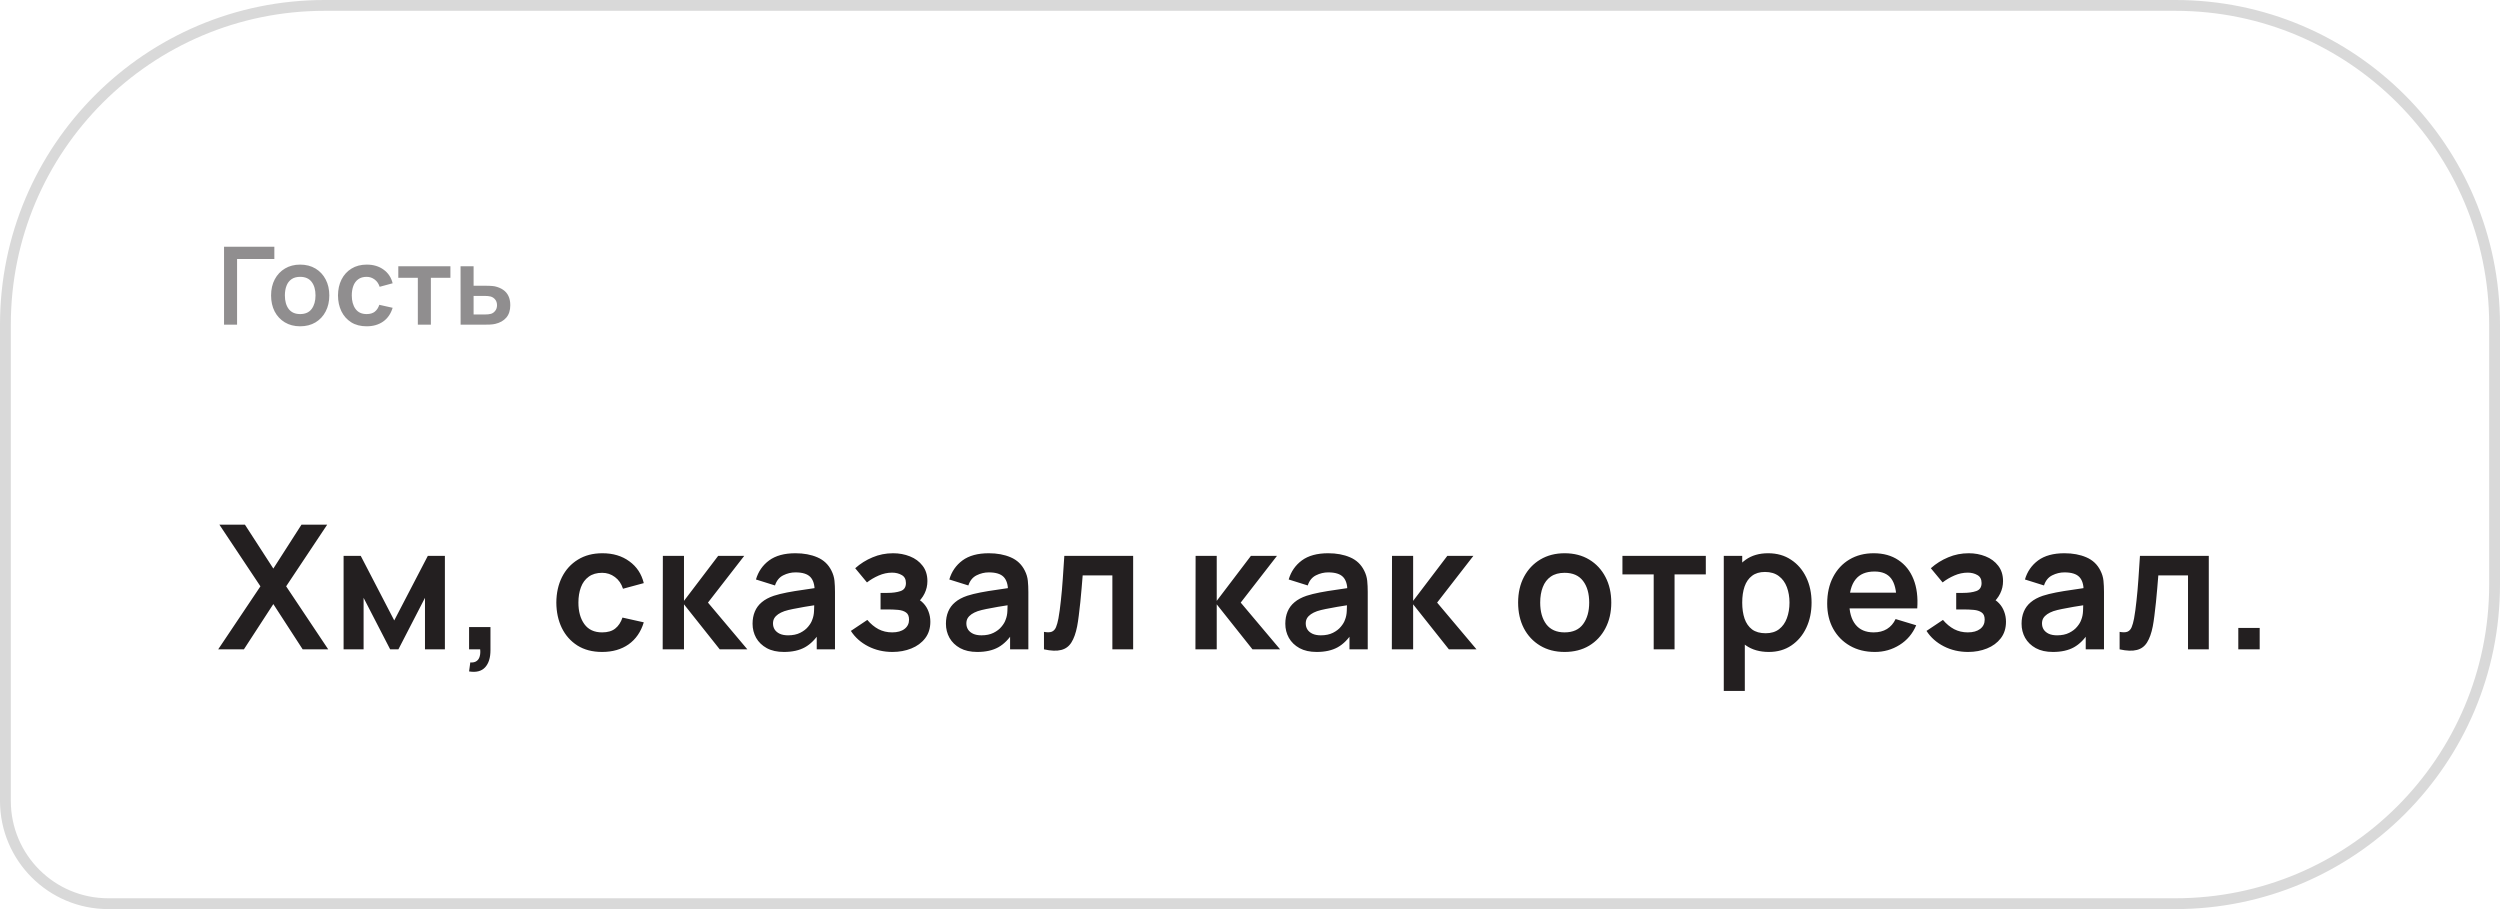 <?xml version="1.0" encoding="UTF-8"?> <svg xmlns="http://www.w3.org/2000/svg" width="231" height="84" viewBox="0 0 231 84" fill="none"><path d="M30 0.5H201C217.292 0.5 230.5 13.708 230.5 30V54C230.5 70.292 217.292 83.5 201 83.5H10C4.753 83.5 0.5 79.247 0.5 74V30C0.5 13.708 13.708 0.5 30 0.5Z" stroke="black" stroke-opacity="0.15"></path><path opacity="0.5" d="M20.7 30V22.8H25.35V23.93H21.905V30H20.7ZM27.733 30.15C27.193 30.15 26.722 30.028 26.318 29.785C25.915 29.542 25.602 29.207 25.378 28.78C25.158 28.35 25.048 27.857 25.048 27.3C25.048 26.733 25.162 26.237 25.388 25.81C25.615 25.383 25.93 25.05 26.333 24.81C26.737 24.57 27.203 24.45 27.733 24.45C28.277 24.45 28.75 24.572 29.153 24.815C29.557 25.058 29.87 25.395 30.093 25.825C30.317 26.252 30.428 26.743 30.428 27.3C30.428 27.86 30.315 28.355 30.088 28.785C29.865 29.212 29.552 29.547 29.148 29.79C28.745 30.03 28.273 30.15 27.733 30.15ZM27.733 29.02C28.213 29.02 28.57 28.86 28.803 28.54C29.037 28.22 29.153 27.807 29.153 27.3C29.153 26.777 29.035 26.36 28.798 26.05C28.562 25.737 28.207 25.58 27.733 25.58C27.41 25.58 27.143 25.653 26.933 25.8C26.727 25.943 26.573 26.145 26.473 26.405C26.373 26.662 26.323 26.96 26.323 27.3C26.323 27.823 26.442 28.242 26.678 28.555C26.918 28.865 27.27 29.02 27.733 29.02ZM33.875 30.15C33.318 30.15 32.843 30.027 32.45 29.78C32.057 29.53 31.755 29.19 31.545 28.76C31.338 28.33 31.233 27.843 31.23 27.3C31.233 26.747 31.342 26.257 31.555 25.83C31.772 25.4 32.078 25.063 32.475 24.82C32.872 24.573 33.343 24.45 33.89 24.45C34.503 24.45 35.022 24.605 35.445 24.915C35.872 25.222 36.15 25.642 36.28 26.175L35.08 26.5C34.987 26.21 34.832 25.985 34.615 25.825C34.398 25.662 34.152 25.58 33.875 25.58C33.562 25.58 33.303 25.655 33.1 25.805C32.897 25.952 32.747 26.155 32.65 26.415C32.553 26.675 32.505 26.97 32.505 27.3C32.505 27.813 32.62 28.228 32.85 28.545C33.08 28.862 33.422 29.02 33.875 29.02C34.195 29.02 34.447 28.947 34.63 28.8C34.817 28.653 34.957 28.442 35.05 28.165L36.28 28.44C36.113 28.99 35.822 29.413 35.405 29.71C34.988 30.003 34.478 30.15 33.875 30.15ZM38.608 30V25.67H36.803V24.6H41.618V25.67H39.813V30H38.608ZM42.56 30L42.555 24.6H43.76V26.4H44.73C44.88 26.4 45.049 26.403 45.235 26.41C45.425 26.417 45.584 26.432 45.71 26.455C46.014 26.522 46.272 26.628 46.485 26.775C46.702 26.922 46.867 27.113 46.98 27.35C47.094 27.587 47.15 27.872 47.15 28.205C47.15 28.682 47.027 29.063 46.78 29.35C46.537 29.633 46.194 29.827 45.75 29.93C45.617 29.96 45.454 29.98 45.26 29.99C45.07 29.997 44.899 30 44.745 30H42.56ZM43.76 29.055H44.85C44.924 29.055 45.005 29.052 45.095 29.045C45.185 29.038 45.272 29.023 45.355 29C45.505 28.96 45.637 28.87 45.75 28.73C45.867 28.587 45.925 28.412 45.925 28.205C45.925 27.988 45.867 27.81 45.75 27.67C45.634 27.53 45.49 27.438 45.32 27.395C45.244 27.375 45.164 27.362 45.08 27.355C44.997 27.348 44.92 27.345 44.85 27.345H43.76V29.055Z" fill="#231F20"></path><path d="M20.16 60L24.064 54.176L20.272 48.48H22.632L25.256 52.536L27.856 48.48H30.232L26.44 54.176L30.328 60H27.968L25.256 55.816L22.536 60H20.16ZM31.748 60V51.36H33.332L36.428 57.328L39.532 51.36H41.108V60H39.268V55.24L36.812 60H36.052L33.596 55.24V60H31.748ZM43.343 62.04L43.455 61.208C43.7 61.229 43.895 61.187 44.038 61.08C44.182 60.979 44.279 60.832 44.327 60.64C44.38 60.453 44.393 60.24 44.367 60H43.343V57.944H45.319V60.08C45.319 60.779 45.153 61.307 44.822 61.664C44.492 62.021 43.998 62.147 43.343 62.04ZM55.637 60.24C54.746 60.24 53.986 60.043 53.357 59.648C52.728 59.248 52.245 58.704 51.909 58.016C51.578 57.328 51.41 56.549 51.405 55.68C51.41 54.795 51.584 54.011 51.925 53.328C52.272 52.64 52.762 52.101 53.397 51.712C54.032 51.317 54.786 51.12 55.661 51.12C56.642 51.12 57.472 51.368 58.149 51.864C58.832 52.355 59.277 53.027 59.485 53.88L57.565 54.4C57.416 53.936 57.168 53.576 56.821 53.32C56.474 53.059 56.08 52.928 55.637 52.928C55.136 52.928 54.722 53.048 54.397 53.288C54.072 53.523 53.832 53.848 53.677 54.264C53.522 54.68 53.445 55.152 53.445 55.68C53.445 56.501 53.629 57.165 53.997 57.672C54.365 58.179 54.912 58.432 55.637 58.432C56.149 58.432 56.552 58.315 56.845 58.08C57.144 57.845 57.368 57.507 57.517 57.064L59.485 57.504C59.218 58.384 58.752 59.061 58.085 59.536C57.418 60.005 56.602 60.24 55.637 60.24ZM61.232 60L61.248 51.36H63.2V55.52L66.36 51.36H68.768L65.416 55.68L69.056 60H66.504L63.2 55.84V60H61.232ZM72.433 60.24C71.809 60.24 71.281 60.123 70.85 59.888C70.418 59.648 70.09 59.331 69.865 58.936C69.647 58.541 69.537 58.107 69.537 57.632C69.537 57.216 69.607 56.843 69.746 56.512C69.884 56.176 70.097 55.888 70.385 55.648C70.674 55.403 71.047 55.203 71.505 55.048C71.852 54.936 72.257 54.835 72.722 54.744C73.191 54.653 73.698 54.571 74.242 54.496C74.791 54.416 75.364 54.331 75.962 54.24L75.273 54.632C75.279 54.035 75.145 53.595 74.874 53.312C74.602 53.029 74.143 52.888 73.498 52.888C73.108 52.888 72.732 52.979 72.37 53.16C72.007 53.341 71.754 53.653 71.609 54.096L69.85 53.544C70.063 52.813 70.468 52.227 71.066 51.784C71.668 51.341 72.479 51.12 73.498 51.12C74.266 51.12 74.94 51.245 75.522 51.496C76.108 51.747 76.543 52.157 76.826 52.728C76.98 53.032 77.073 53.344 77.106 53.664C77.138 53.979 77.153 54.323 77.153 54.696V60H75.466V58.128L75.746 58.432C75.356 59.056 74.9 59.515 74.377 59.808C73.86 60.096 73.212 60.24 72.433 60.24ZM72.817 58.704C73.255 58.704 73.628 58.627 73.938 58.472C74.247 58.317 74.492 58.128 74.674 57.904C74.86 57.68 74.986 57.469 75.049 57.272C75.151 57.027 75.207 56.747 75.218 56.432C75.234 56.112 75.242 55.853 75.242 55.656L75.834 55.832C75.252 55.923 74.754 56.003 74.338 56.072C73.921 56.141 73.564 56.208 73.266 56.272C72.967 56.331 72.703 56.397 72.474 56.472C72.249 56.552 72.06 56.645 71.906 56.752C71.751 56.859 71.631 56.981 71.546 57.12C71.466 57.259 71.425 57.421 71.425 57.608C71.425 57.821 71.479 58.011 71.585 58.176C71.692 58.336 71.847 58.464 72.049 58.56C72.257 58.656 72.513 58.704 72.817 58.704ZM82.468 60.24C81.647 60.24 80.898 60.067 80.22 59.72C79.543 59.373 79.01 58.899 78.62 58.296L80.14 57.28C80.45 57.648 80.794 57.933 81.172 58.136C81.551 58.333 81.972 58.432 82.436 58.432C82.922 58.432 83.303 58.325 83.58 58.112C83.858 57.899 83.996 57.613 83.996 57.256C83.996 56.941 83.903 56.72 83.716 56.592C83.53 56.459 83.284 56.379 82.98 56.352C82.676 56.325 82.351 56.312 82.004 56.312H81.364V54.784H81.996C82.482 54.784 82.887 54.728 83.212 54.616C83.543 54.504 83.708 54.256 83.708 53.872C83.708 53.525 83.58 53.28 83.324 53.136C83.068 52.987 82.77 52.912 82.428 52.912C82.012 52.912 81.602 53 81.196 53.176C80.791 53.352 80.428 53.565 80.108 53.816L79.02 52.504C79.5 52.077 80.036 51.741 80.628 51.496C81.22 51.245 81.852 51.12 82.524 51.12C83.079 51.12 83.596 51.216 84.076 51.408C84.562 51.6 84.951 51.888 85.244 52.272C85.543 52.656 85.692 53.131 85.692 53.696C85.692 54.101 85.604 54.483 85.428 54.84C85.258 55.197 84.983 55.536 84.604 55.856L84.58 55.232C84.874 55.355 85.122 55.525 85.324 55.744C85.532 55.963 85.69 56.219 85.796 56.512C85.908 56.805 85.964 57.117 85.964 57.448C85.964 58.051 85.804 58.56 85.484 58.976C85.164 59.392 84.738 59.707 84.204 59.92C83.676 60.133 83.098 60.24 82.468 60.24ZM90.3 60.24C89.676 60.24 89.148 60.123 88.716 59.888C88.284 59.648 87.956 59.331 87.732 58.936C87.514 58.541 87.404 58.107 87.404 57.632C87.404 57.216 87.474 56.843 87.612 56.512C87.751 56.176 87.964 55.888 88.252 55.648C88.54 55.403 88.914 55.203 89.372 55.048C89.719 54.936 90.124 54.835 90.588 54.744C91.058 54.653 91.564 54.571 92.108 54.496C92.658 54.416 93.231 54.331 93.828 54.24L93.14 54.632C93.146 54.035 93.012 53.595 92.74 53.312C92.468 53.029 92.01 52.888 91.364 52.888C90.975 52.888 90.599 52.979 90.236 53.16C89.874 53.341 89.62 53.653 89.476 54.096L87.716 53.544C87.93 52.813 88.335 52.227 88.932 51.784C89.535 51.341 90.346 51.12 91.364 51.12C92.132 51.12 92.807 51.245 93.388 51.496C93.975 51.747 94.41 52.157 94.692 52.728C94.847 53.032 94.94 53.344 94.972 53.664C95.004 53.979 95.02 54.323 95.02 54.696V60H93.332V58.128L93.612 58.432C93.223 59.056 92.767 59.515 92.244 59.808C91.727 60.096 91.079 60.24 90.3 60.24ZM90.684 58.704C91.122 58.704 91.495 58.627 91.804 58.472C92.114 58.317 92.359 58.128 92.54 57.904C92.727 57.68 92.852 57.469 92.916 57.272C93.018 57.027 93.074 56.747 93.084 56.432C93.1 56.112 93.108 55.853 93.108 55.656L93.7 55.832C93.119 55.923 92.62 56.003 92.204 56.072C91.788 56.141 91.431 56.208 91.132 56.272C90.834 56.331 90.57 56.397 90.34 56.472C90.116 56.552 89.927 56.645 89.772 56.752C89.618 56.859 89.498 56.981 89.412 57.12C89.332 57.259 89.292 57.421 89.292 57.608C89.292 57.821 89.346 58.011 89.452 58.176C89.559 58.336 89.714 58.464 89.916 58.56C90.124 58.656 90.38 58.704 90.684 58.704ZM96.463 60V58.384C96.778 58.443 97.02 58.437 97.191 58.368C97.362 58.293 97.49 58.155 97.575 57.952C97.66 57.749 97.735 57.48 97.799 57.144C97.885 56.669 97.959 56.123 98.023 55.504C98.093 54.885 98.151 54.224 98.199 53.52C98.252 52.816 98.3 52.096 98.343 51.36H104.703V60H102.783V53.168H100.039C100.012 53.515 99.981 53.904 99.943 54.336C99.906 54.763 99.866 55.195 99.823 55.632C99.781 56.069 99.733 56.485 99.679 56.88C99.631 57.269 99.581 57.603 99.527 57.88C99.404 58.504 99.228 58.997 98.999 59.36C98.775 59.723 98.46 59.955 98.055 60.056C97.65 60.163 97.119 60.144 96.463 60ZM110.458 60L110.474 51.36H112.426V55.52L115.586 51.36H117.994L114.642 55.68L118.282 60H115.73L112.426 55.84V60H110.458ZM121.659 60.24C121.035 60.24 120.507 60.123 120.075 59.888C119.643 59.648 119.315 59.331 119.091 58.936C118.872 58.541 118.763 58.107 118.763 57.632C118.763 57.216 118.832 56.843 118.971 56.512C119.11 56.176 119.323 55.888 119.611 55.648C119.899 55.403 120.272 55.203 120.731 55.048C121.078 54.936 121.483 54.835 121.947 54.744C122.416 54.653 122.923 54.571 123.467 54.496C124.016 54.416 124.59 54.331 125.187 54.24L124.499 54.632C124.504 54.035 124.371 53.595 124.099 53.312C123.827 53.029 123.368 52.888 122.723 52.888C122.334 52.888 121.958 52.979 121.595 53.16C121.232 53.341 120.979 53.653 120.835 54.096L119.075 53.544C119.288 52.813 119.694 52.227 120.291 51.784C120.894 51.341 121.704 51.12 122.723 51.12C123.491 51.12 124.166 51.245 124.747 51.496C125.334 51.747 125.768 52.157 126.051 52.728C126.206 53.032 126.299 53.344 126.331 53.664C126.363 53.979 126.379 54.323 126.379 54.696V60H124.691V58.128L124.971 58.432C124.582 59.056 124.126 59.515 123.603 59.808C123.086 60.096 122.438 60.24 121.659 60.24ZM122.043 58.704C122.48 58.704 122.854 58.627 123.163 58.472C123.472 58.317 123.718 58.128 123.899 57.904C124.086 57.68 124.211 57.469 124.275 57.272C124.376 57.027 124.432 56.747 124.443 56.432C124.459 56.112 124.467 55.853 124.467 55.656L125.059 55.832C124.478 55.923 123.979 56.003 123.563 56.072C123.147 56.141 122.79 56.208 122.491 56.272C122.192 56.331 121.928 56.397 121.699 56.472C121.475 56.552 121.286 56.645 121.131 56.752C120.976 56.859 120.856 56.981 120.771 57.12C120.691 57.259 120.651 57.421 120.651 57.608C120.651 57.821 120.704 58.011 120.811 58.176C120.918 58.336 121.072 58.464 121.275 58.56C121.483 58.656 121.739 58.704 122.043 58.704ZM128.606 60L128.622 51.36H130.574V55.52L133.734 51.36H136.142L132.79 55.68L136.43 60H133.878L130.574 55.84V60H128.606ZM144.57 60.24C143.706 60.24 142.952 60.045 142.306 59.656C141.661 59.267 141.16 58.731 140.802 58.048C140.45 57.36 140.274 56.571 140.274 55.68C140.274 54.773 140.456 53.979 140.818 53.296C141.181 52.613 141.685 52.08 142.33 51.696C142.976 51.312 143.722 51.12 144.57 51.12C145.44 51.12 146.197 51.315 146.842 51.704C147.488 52.093 147.989 52.632 148.346 53.32C148.704 54.003 148.882 54.789 148.882 55.68C148.882 56.576 148.701 57.368 148.338 58.056C147.981 58.739 147.48 59.275 146.834 59.664C146.189 60.048 145.434 60.24 144.57 60.24ZM144.57 58.432C145.338 58.432 145.909 58.176 146.282 57.664C146.656 57.152 146.842 56.491 146.842 55.68C146.842 54.843 146.653 54.176 146.274 53.68C145.896 53.179 145.328 52.928 144.57 52.928C144.053 52.928 143.626 53.045 143.29 53.28C142.96 53.509 142.714 53.832 142.554 54.248C142.394 54.659 142.314 55.136 142.314 55.68C142.314 56.517 142.504 57.187 142.882 57.688C143.266 58.184 143.829 58.432 144.57 58.432ZM152.801 60V53.072H149.913V51.36H157.617V53.072H154.729V60H152.801ZM163.445 60.24C162.602 60.24 161.896 60.04 161.325 59.64C160.754 59.24 160.325 58.696 160.037 58.008C159.749 57.315 159.605 56.539 159.605 55.68C159.605 54.811 159.749 54.032 160.037 53.344C160.325 52.656 160.746 52.115 161.301 51.72C161.861 51.32 162.552 51.12 163.373 51.12C164.189 51.12 164.896 51.32 165.493 51.72C166.096 52.115 166.562 52.656 166.893 53.344C167.224 54.027 167.389 54.805 167.389 55.68C167.389 56.544 167.226 57.32 166.901 58.008C166.576 58.696 166.117 59.24 165.525 59.64C164.933 60.04 164.24 60.24 163.445 60.24ZM159.277 63.84V51.36H160.981V57.424H161.221V63.84H159.277ZM163.149 58.512C163.65 58.512 164.064 58.387 164.389 58.136C164.714 57.885 164.954 57.547 165.109 57.12C165.269 56.688 165.349 56.208 165.349 55.68C165.349 55.157 165.269 54.683 165.109 54.256C164.949 53.824 164.701 53.483 164.365 53.232C164.029 52.976 163.602 52.848 163.085 52.848C162.594 52.848 162.194 52.968 161.885 53.208C161.576 53.443 161.346 53.773 161.197 54.2C161.053 54.621 160.981 55.115 160.981 55.68C160.981 56.24 161.053 56.733 161.197 57.16C161.346 57.587 161.578 57.92 161.893 58.16C162.213 58.395 162.632 58.512 163.149 58.512ZM173.241 60.24C172.366 60.24 171.598 60.051 170.937 59.672C170.275 59.293 169.758 58.768 169.385 58.096C169.017 57.424 168.833 56.651 168.833 55.776C168.833 54.832 169.014 54.013 169.377 53.32C169.739 52.621 170.243 52.08 170.889 51.696C171.534 51.312 172.281 51.12 173.129 51.12C174.025 51.12 174.785 51.331 175.409 51.752C176.038 52.168 176.505 52.757 176.809 53.52C177.113 54.283 177.227 55.181 177.153 56.216H175.241V55.512C175.235 54.573 175.07 53.888 174.745 53.456C174.419 53.024 173.907 52.808 173.209 52.808C172.419 52.808 171.833 53.053 171.449 53.544C171.065 54.029 170.873 54.741 170.873 55.68C170.873 56.555 171.065 57.232 171.449 57.712C171.833 58.192 172.393 58.432 173.129 58.432C173.603 58.432 174.011 58.328 174.353 58.12C174.699 57.907 174.966 57.6 175.153 57.2L177.057 57.776C176.726 58.555 176.214 59.16 175.521 59.592C174.833 60.024 174.073 60.24 173.241 60.24ZM170.265 56.216V54.76H176.209V56.216H170.265ZM181.857 60.24C181.036 60.24 180.286 60.067 179.609 59.72C178.932 59.373 178.398 58.899 178.009 58.296L179.529 57.28C179.838 57.648 180.182 57.933 180.561 58.136C180.94 58.333 181.361 58.432 181.825 58.432C182.31 58.432 182.692 58.325 182.969 58.112C183.246 57.899 183.385 57.613 183.385 57.256C183.385 56.941 183.292 56.72 183.105 56.592C182.918 56.459 182.673 56.379 182.369 56.352C182.065 56.325 181.74 56.312 181.393 56.312H180.753V54.784H181.385C181.87 54.784 182.276 54.728 182.601 54.616C182.932 54.504 183.097 54.256 183.097 53.872C183.097 53.525 182.969 53.28 182.713 53.136C182.457 52.987 182.158 52.912 181.817 52.912C181.401 52.912 180.99 53 180.585 53.176C180.18 53.352 179.817 53.565 179.497 53.816L178.409 52.504C178.889 52.077 179.425 51.741 180.017 51.496C180.609 51.245 181.241 51.12 181.913 51.12C182.468 51.12 182.985 51.216 183.465 51.408C183.95 51.6 184.34 51.888 184.633 52.272C184.932 52.656 185.081 53.131 185.081 53.696C185.081 54.101 184.993 54.483 184.817 54.84C184.646 55.197 184.372 55.536 183.993 55.856L183.969 55.232C184.262 55.355 184.51 55.525 184.713 55.744C184.921 55.963 185.078 56.219 185.185 56.512C185.297 56.805 185.353 57.117 185.353 57.448C185.353 58.051 185.193 58.56 184.873 58.976C184.553 59.392 184.126 59.707 183.593 59.92C183.065 60.133 182.486 60.24 181.857 60.24ZM189.689 60.24C189.065 60.24 188.537 60.123 188.105 59.888C187.673 59.648 187.345 59.331 187.121 58.936C186.902 58.541 186.793 58.107 186.793 57.632C186.793 57.216 186.862 56.843 187.001 56.512C187.14 56.176 187.353 55.888 187.641 55.648C187.929 55.403 188.302 55.203 188.761 55.048C189.108 54.936 189.513 54.835 189.977 54.744C190.446 54.653 190.953 54.571 191.497 54.496C192.046 54.416 192.62 54.331 193.217 54.24L192.529 54.632C192.534 54.035 192.401 53.595 192.129 53.312C191.857 53.029 191.398 52.888 190.753 52.888C190.364 52.888 189.988 52.979 189.625 53.16C189.262 53.341 189.009 53.653 188.865 54.096L187.105 53.544C187.318 52.813 187.724 52.227 188.321 51.784C188.924 51.341 189.734 51.12 190.753 51.12C191.521 51.12 192.196 51.245 192.777 51.496C193.364 51.747 193.798 52.157 194.081 52.728C194.236 53.032 194.329 53.344 194.361 53.664C194.393 53.979 194.409 54.323 194.409 54.696V60H192.721V58.128L193.001 58.432C192.612 59.056 192.156 59.515 191.633 59.808C191.116 60.096 190.468 60.24 189.689 60.24ZM190.073 58.704C190.51 58.704 190.884 58.627 191.193 58.472C191.502 58.317 191.748 58.128 191.929 57.904C192.116 57.68 192.241 57.469 192.305 57.272C192.406 57.027 192.462 56.747 192.473 56.432C192.489 56.112 192.497 55.853 192.497 55.656L193.089 55.832C192.508 55.923 192.009 56.003 191.593 56.072C191.177 56.141 190.82 56.208 190.521 56.272C190.222 56.331 189.958 56.397 189.729 56.472C189.505 56.552 189.316 56.645 189.161 56.752C189.006 56.859 188.886 56.981 188.801 57.12C188.721 57.259 188.681 57.421 188.681 57.608C188.681 57.821 188.734 58.011 188.841 58.176C188.948 58.336 189.102 58.464 189.305 58.56C189.513 58.656 189.769 58.704 190.073 58.704ZM195.852 60V58.384C196.167 58.443 196.409 58.437 196.58 58.368C196.751 58.293 196.879 58.155 196.964 57.952C197.049 57.749 197.124 57.48 197.188 57.144C197.273 56.669 197.348 56.123 197.412 55.504C197.481 54.885 197.54 54.224 197.588 53.52C197.641 52.816 197.689 52.096 197.732 51.36H204.092V60H202.172V53.168H199.428C199.401 53.515 199.369 53.904 199.332 54.336C199.295 54.763 199.255 55.195 199.212 55.632C199.169 56.069 199.121 56.485 199.068 56.88C199.02 57.269 198.969 57.603 198.916 57.88C198.793 58.504 198.617 58.997 198.388 59.36C198.164 59.723 197.849 59.955 197.444 60.056C197.039 60.163 196.508 60.144 195.852 60ZM206.819 60V58.024H208.795V60H206.819Z" fill="#231F20"></path></svg> 